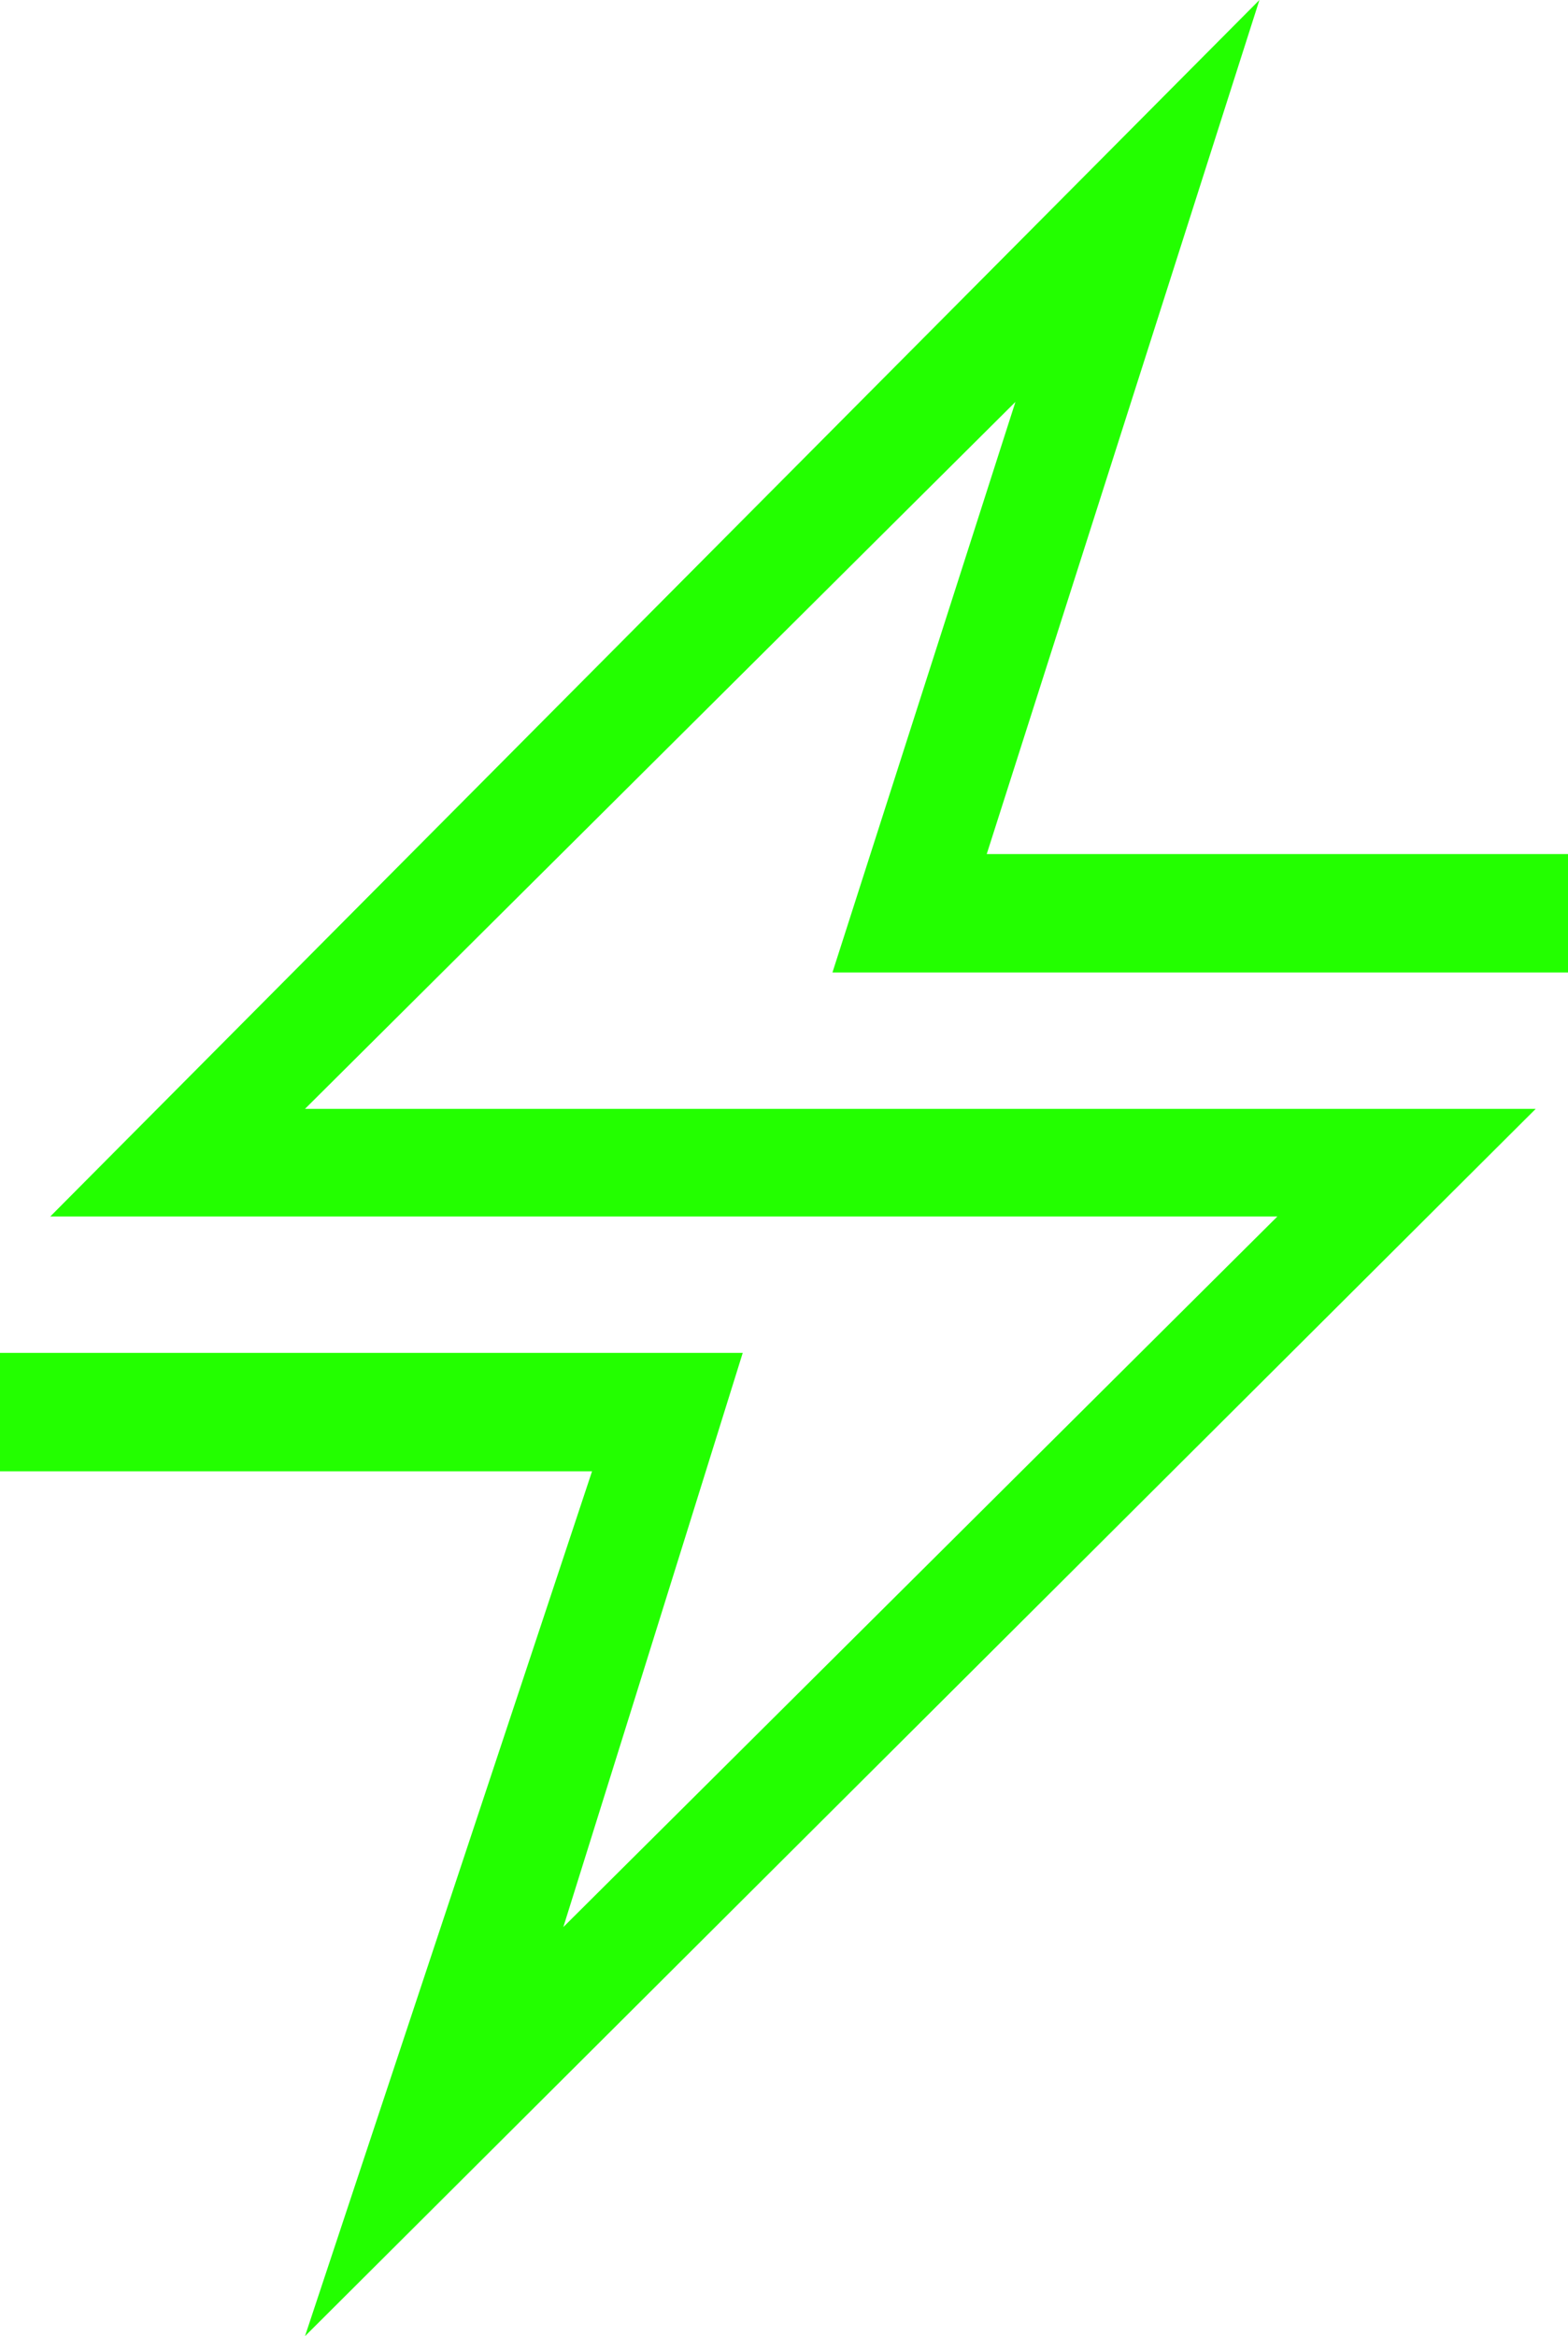 <svg xmlns="http://www.w3.org/2000/svg" version="1.1" xmlns:xlink="http://www.w3.org/1999/xlink" xmlns:svgjs="http://svgjs.com/svgjs" width="43.7" height="65.1"><svg version="1.1" id="SvgjsSvg1001" xmlns:xodm="http://www.corel.com/coreldraw/odm/2003" xmlns="http://www.w3.org/2000/svg" xmlns:xlink="http://www.w3.org/1999/xlink" x="0px" y="0px" viewBox="0 0 43.7 65.1" style="enable-background:new 0 0 43.7 65.1;" xml:space="preserve">
<style type="text/css">
	.st0{fill-rule:evenodd;clip-rule:evenodd;fill:#23FF00;}
</style>
<g id="SvgjsG1000">
	<path class="st0" d="M43.7,27.1v-3.3H27.5L35.1,0L1.4,33.9h34.2L15.7,53.7c2.6-8.3,5-16,5-16L0,37.7V41h16.5L8.5,65.1l34.3-34.2
		l0,0H8.5l19.8-19.7l-5.1,15.9L43.7,27.1z"></path>
</g>
</svg><style>@media (prefers-color-scheme: light) { :root { filter: none; } }
</style></svg>